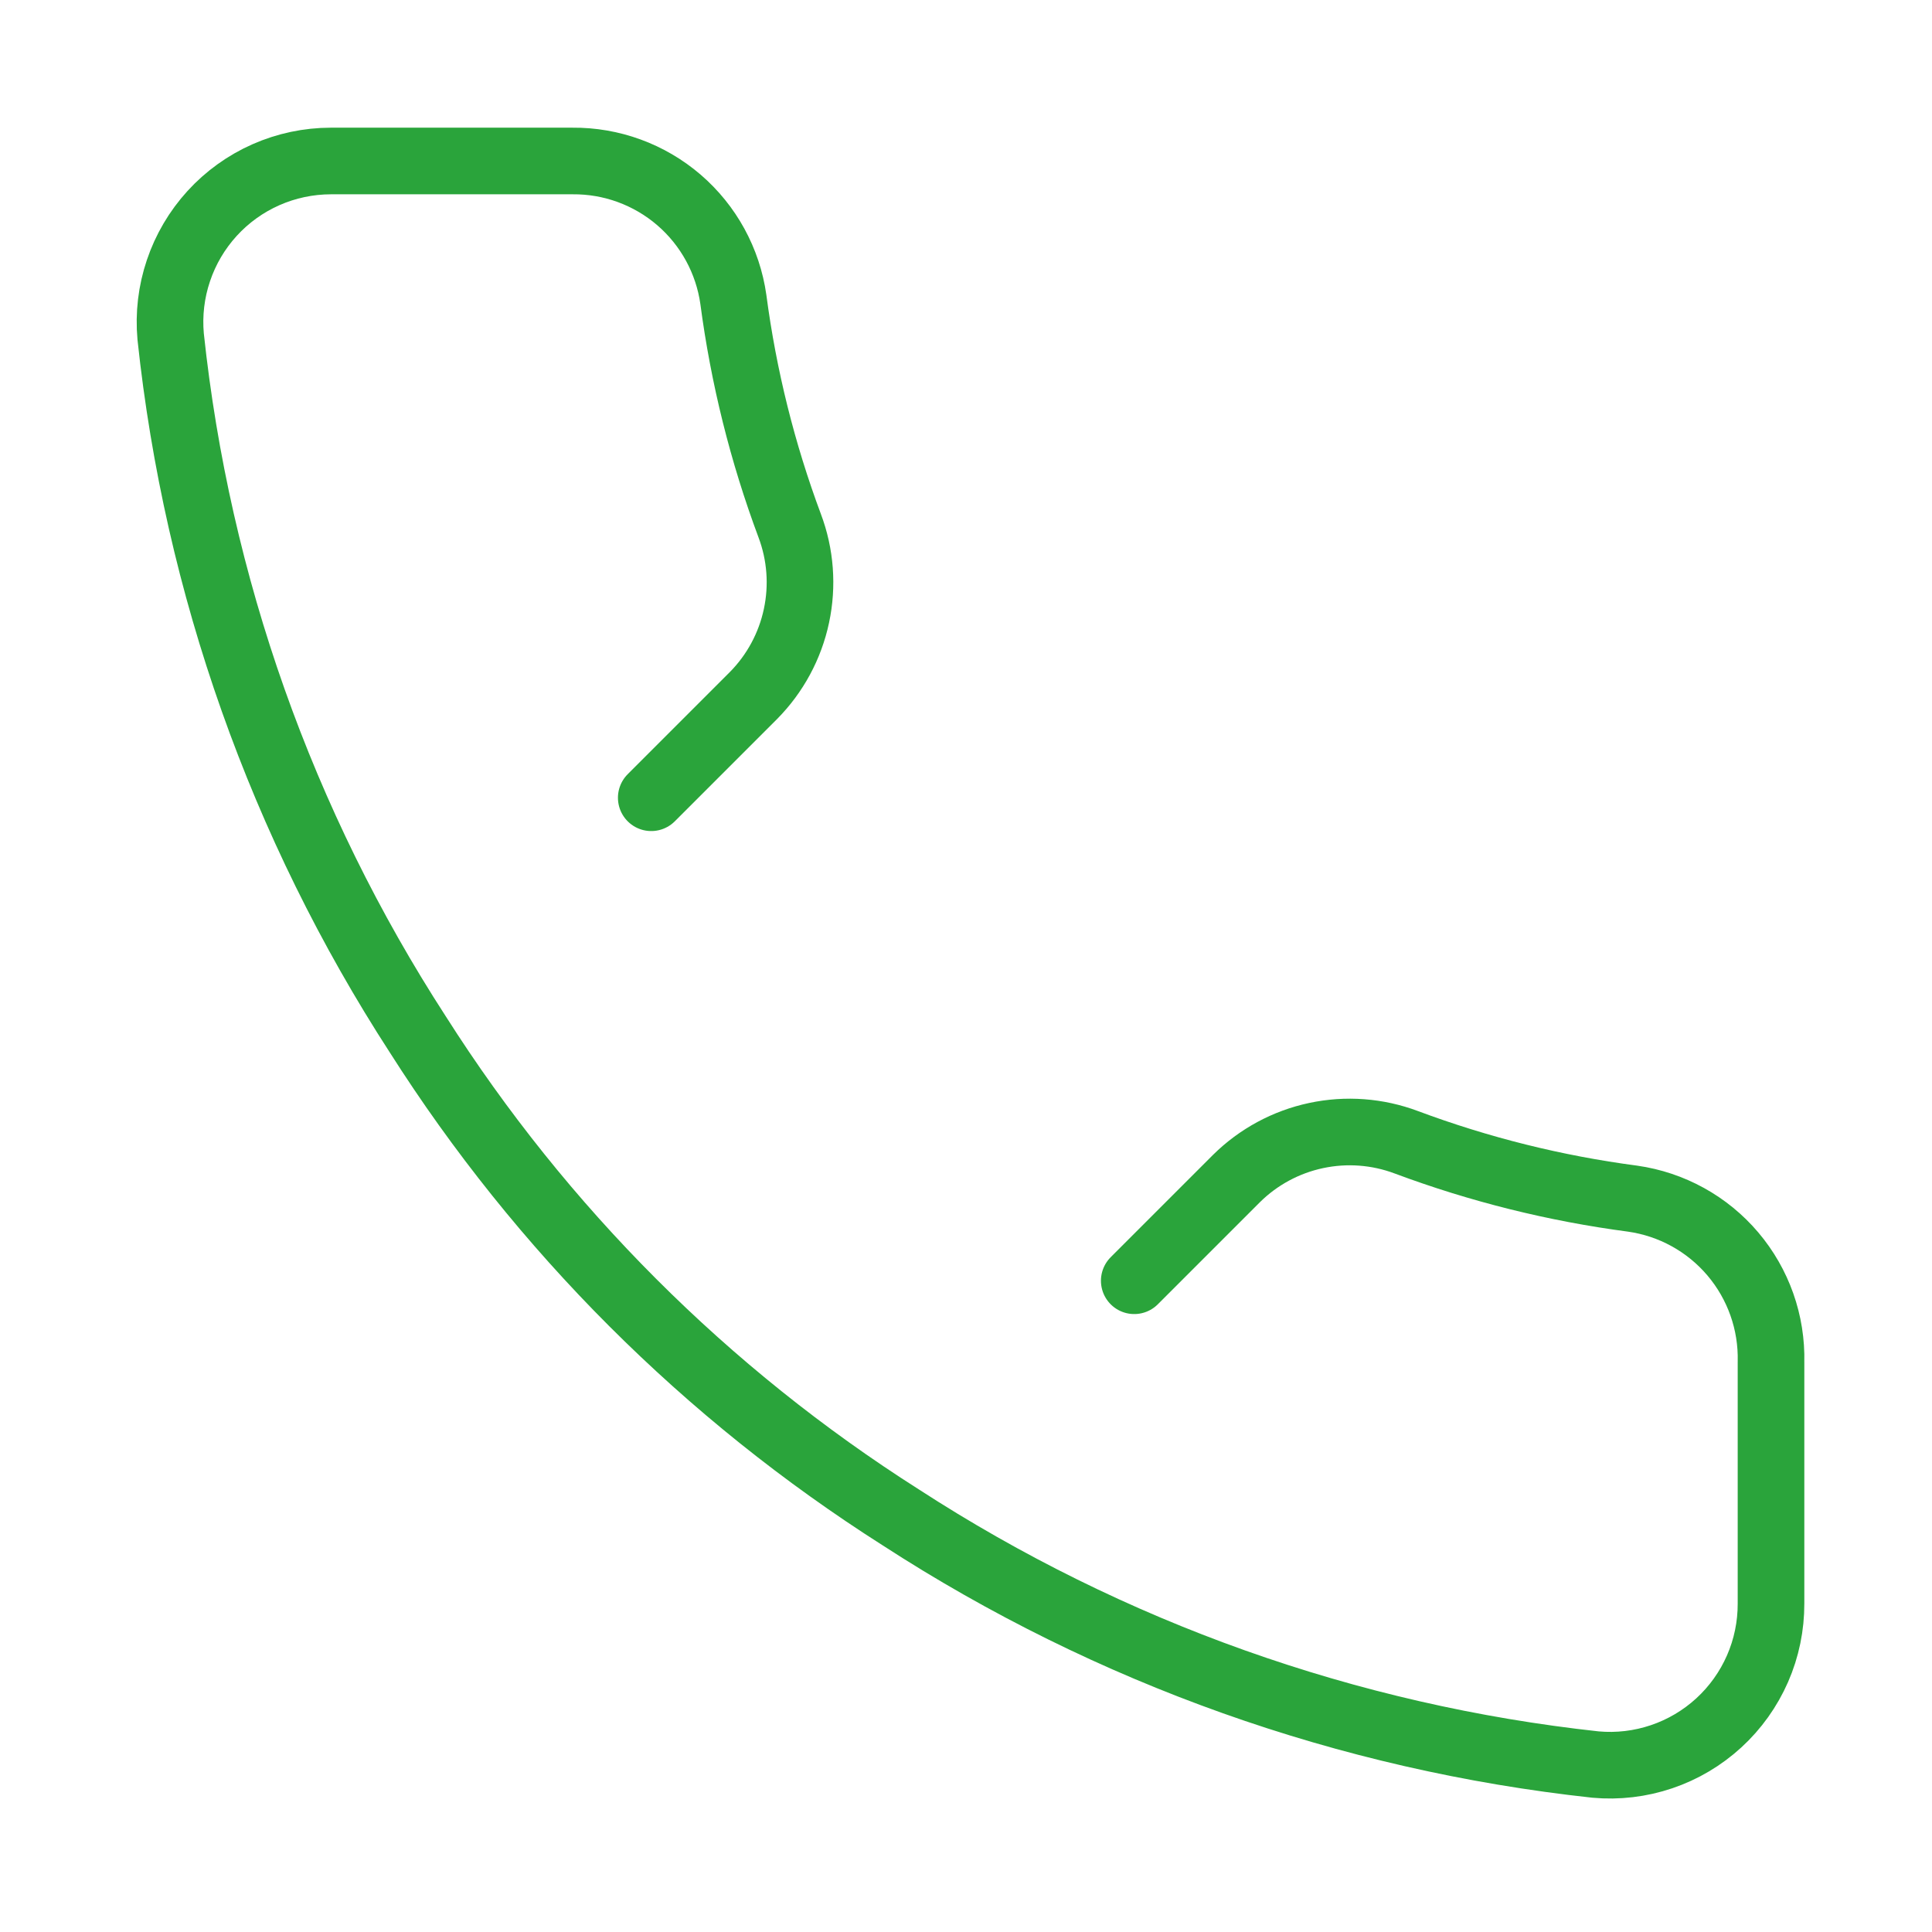 <?xml version="1.0" encoding="UTF-8"?> <svg xmlns="http://www.w3.org/2000/svg" width="58" height="58" viewBox="0 0 58 58" fill="none"> <path d="M19.551 23.949L22.62 20.88C23.27 20.223 23.718 19.393 23.91 18.489C24.103 17.586 24.033 16.646 23.707 15.781C22.889 13.588 22.322 11.31 22.016 8.99C21.852 7.829 21.271 6.767 20.382 6.002C19.492 5.237 18.355 4.822 17.183 4.833H9.932C9.261 4.834 8.598 4.974 7.984 5.245C7.37 5.516 6.82 5.912 6.367 6.408C5.915 6.904 5.571 7.488 5.357 8.124C5.142 8.76 5.063 9.433 5.123 10.102C5.917 17.572 8.458 24.75 12.543 31.054C16.253 36.893 21.203 41.844 27.043 45.554C33.319 49.624 40.462 52.165 47.898 52.973C48.569 53.034 49.244 52.954 49.882 52.738C50.519 52.523 51.105 52.176 51.601 51.721C52.097 51.266 52.492 50.712 52.762 50.096C53.032 49.479 53.169 48.813 53.167 48.14V40.89C53.196 39.705 52.789 38.55 52.022 37.645C51.256 36.741 50.184 36.15 49.01 35.984C46.69 35.678 44.412 35.111 42.219 34.292C41.354 33.967 40.414 33.897 39.51 34.09C38.607 34.282 37.777 34.73 37.12 35.38L34.051 38.449" stroke="#2AA43B" stroke-width="2" stroke-linecap="round" stroke-linejoin="round"></path> </svg> 